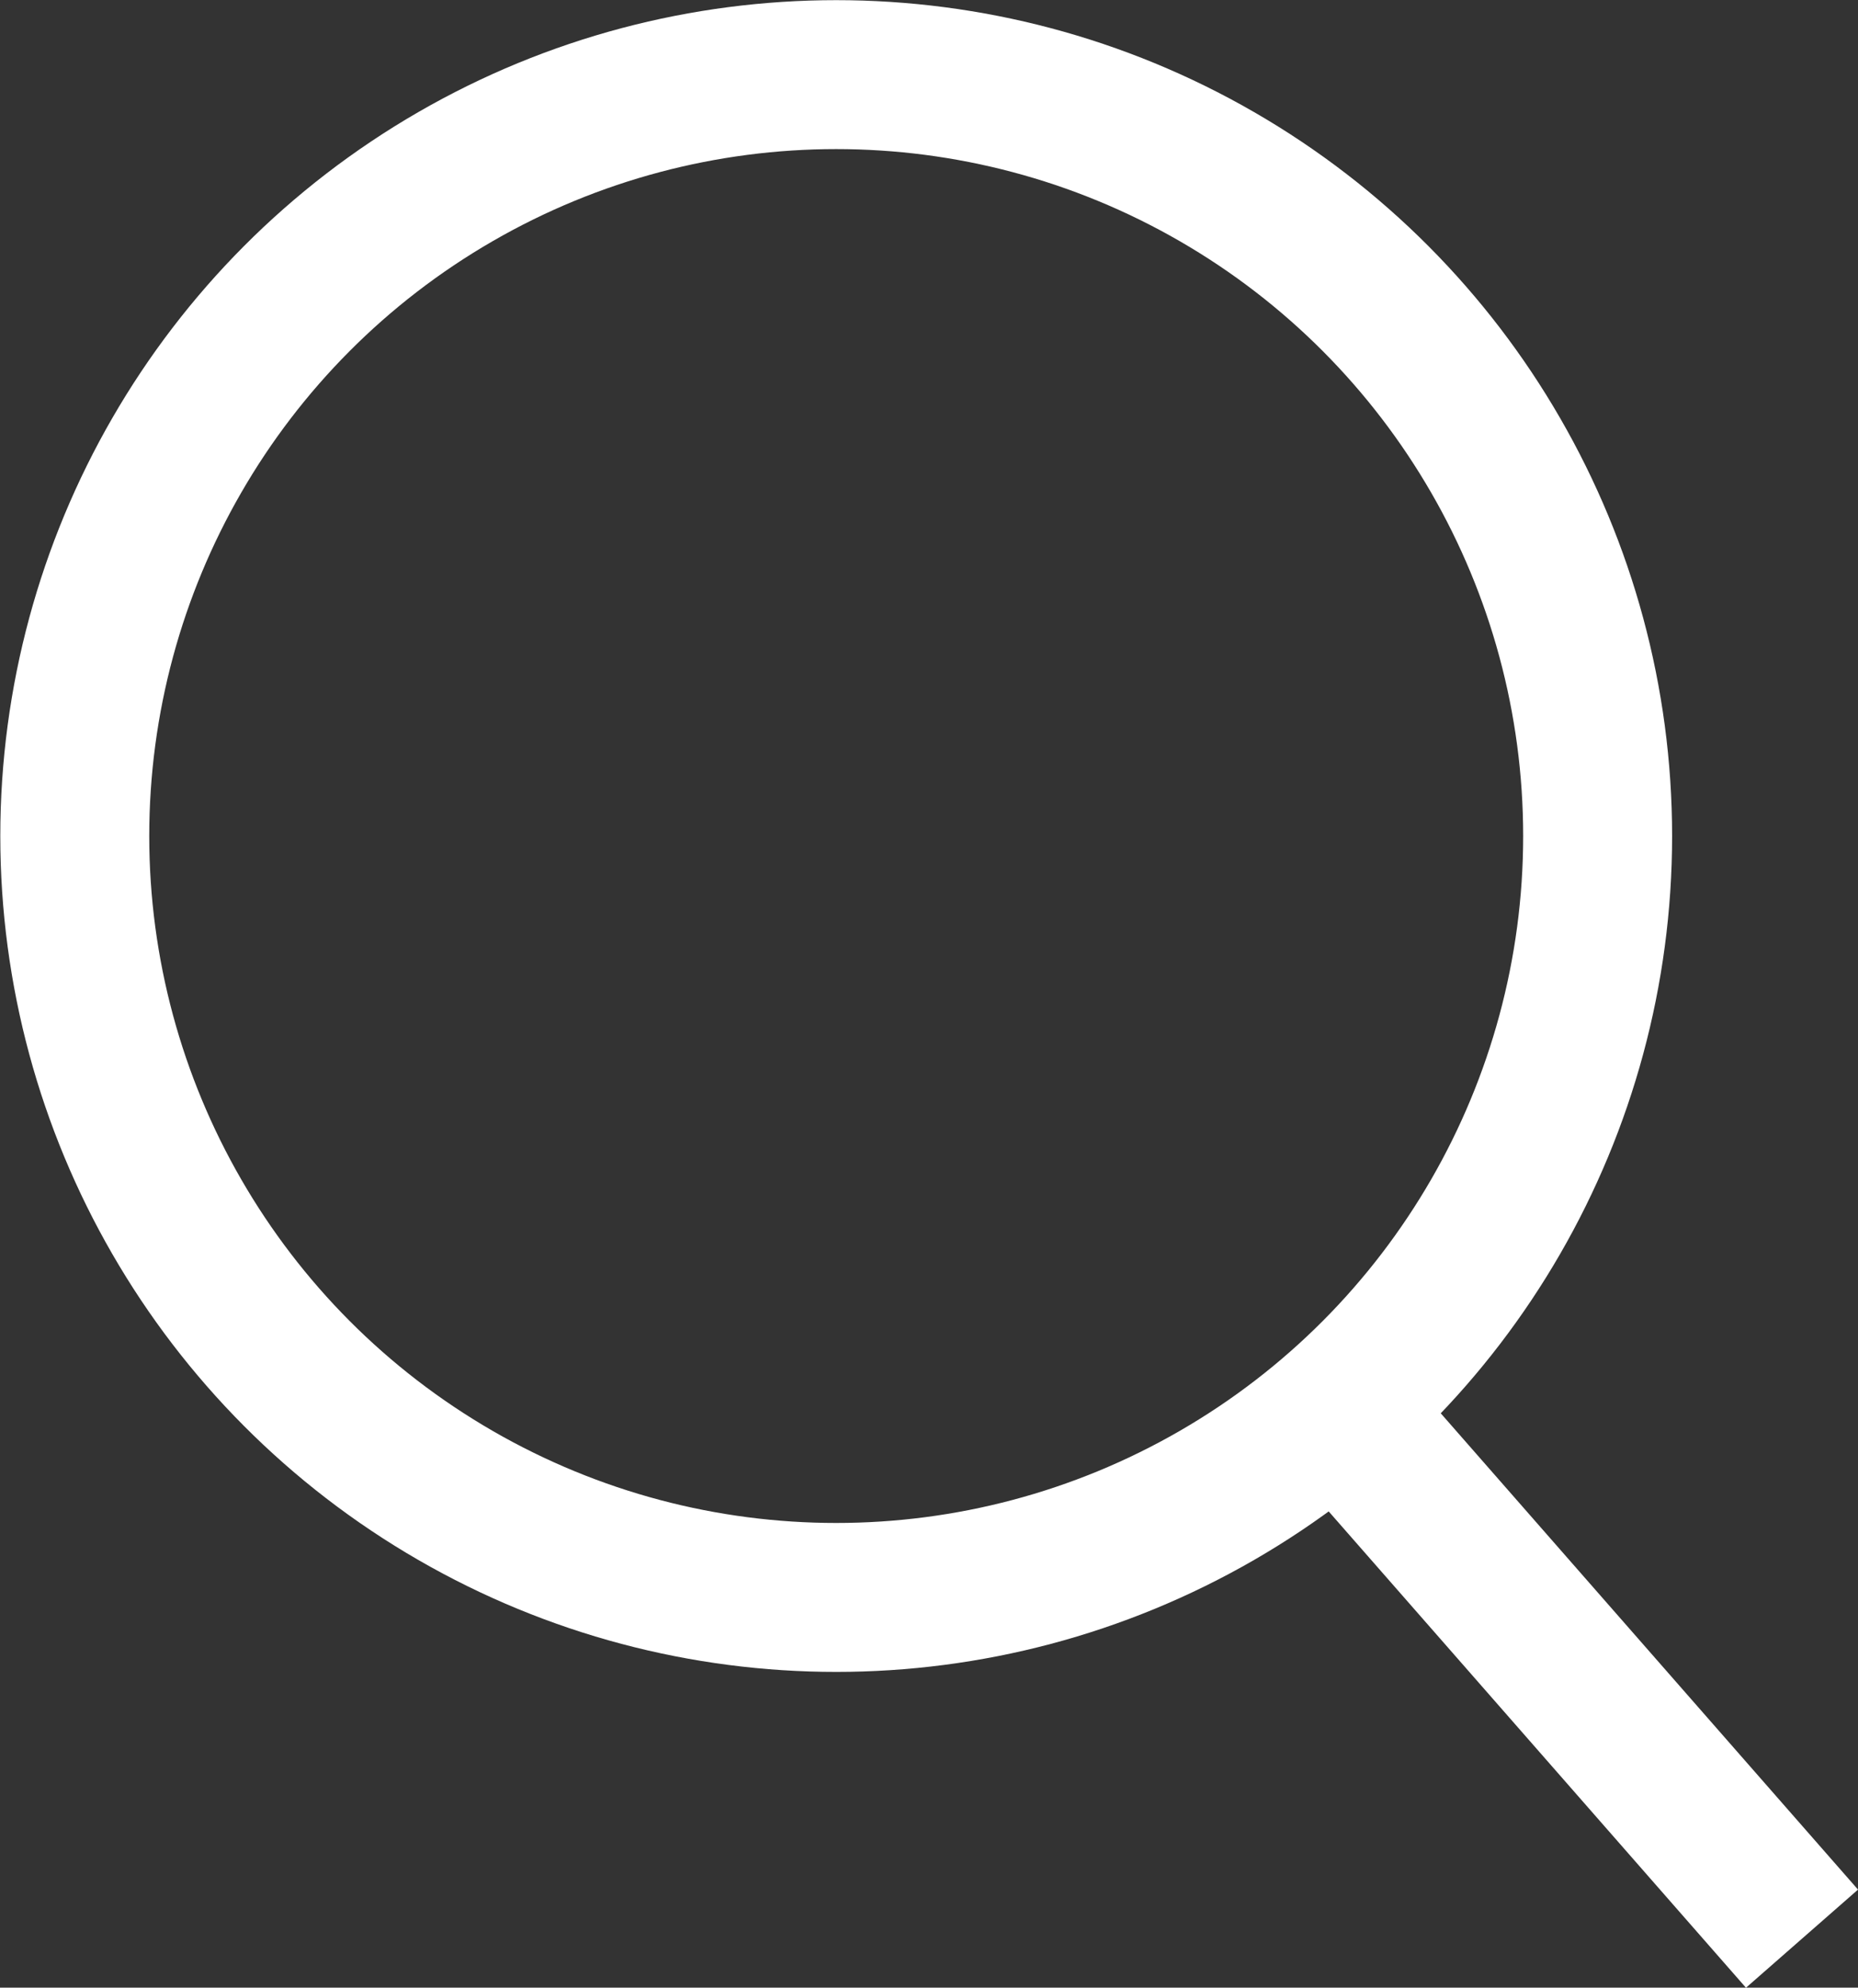 <?xml version="1.0" encoding="utf-8"?>
<!-- Generator: Adobe Illustrator 16.0.4, SVG Export Plug-In . SVG Version: 6.00 Build 0)  -->
<!DOCTYPE svg PUBLIC "-//W3C//DTD SVG 1.1//EN" "http://www.w3.org/Graphics/SVG/1.1/DTD/svg11.dtd">
<svg version="1.1" id="Layer_1" xmlns="http://www.w3.org/2000/svg" xmlns:xlink="http://www.w3.org/1999/xlink" x="0px" y="0px"
	 width="12.474px" height="13.345px" viewBox="0 0 12.474 13.345" enable-background="new 0 0 12.474 13.345" xml:space="preserve">
<rect x="0" y="0" width="12.474" height="13.345" fill="#333333" stroke="none"/>
<g>
	<defs>
		<rect id="SVGID_1_" y="0" width="12.474" height="13.345"/>
	</defs>
	<clipPath id="SVGID_2_">
		<use xlink:href="#SVGID_1_"  overflow="visible"/>
	</clipPath>
	<circle clip-path="url(#SVGID_2_)" fill="none" stroke="#FFFFFF" stroke-miterlimit="10" cx="5.614" cy="5.613" r="5.112"/>
	<line clip-path="url(#SVGID_2_)" x1="8.982" y1="9.459" x2="12.098" y2="13.016"/>
	
		<line clip-path="url(#SVGID_2_)" fill="none" stroke="#FFFFFF" stroke-miterlimit="10" x1="8.982" y1="9.459" x2="12.098" y2="13.016"/>
</g>
</svg>
